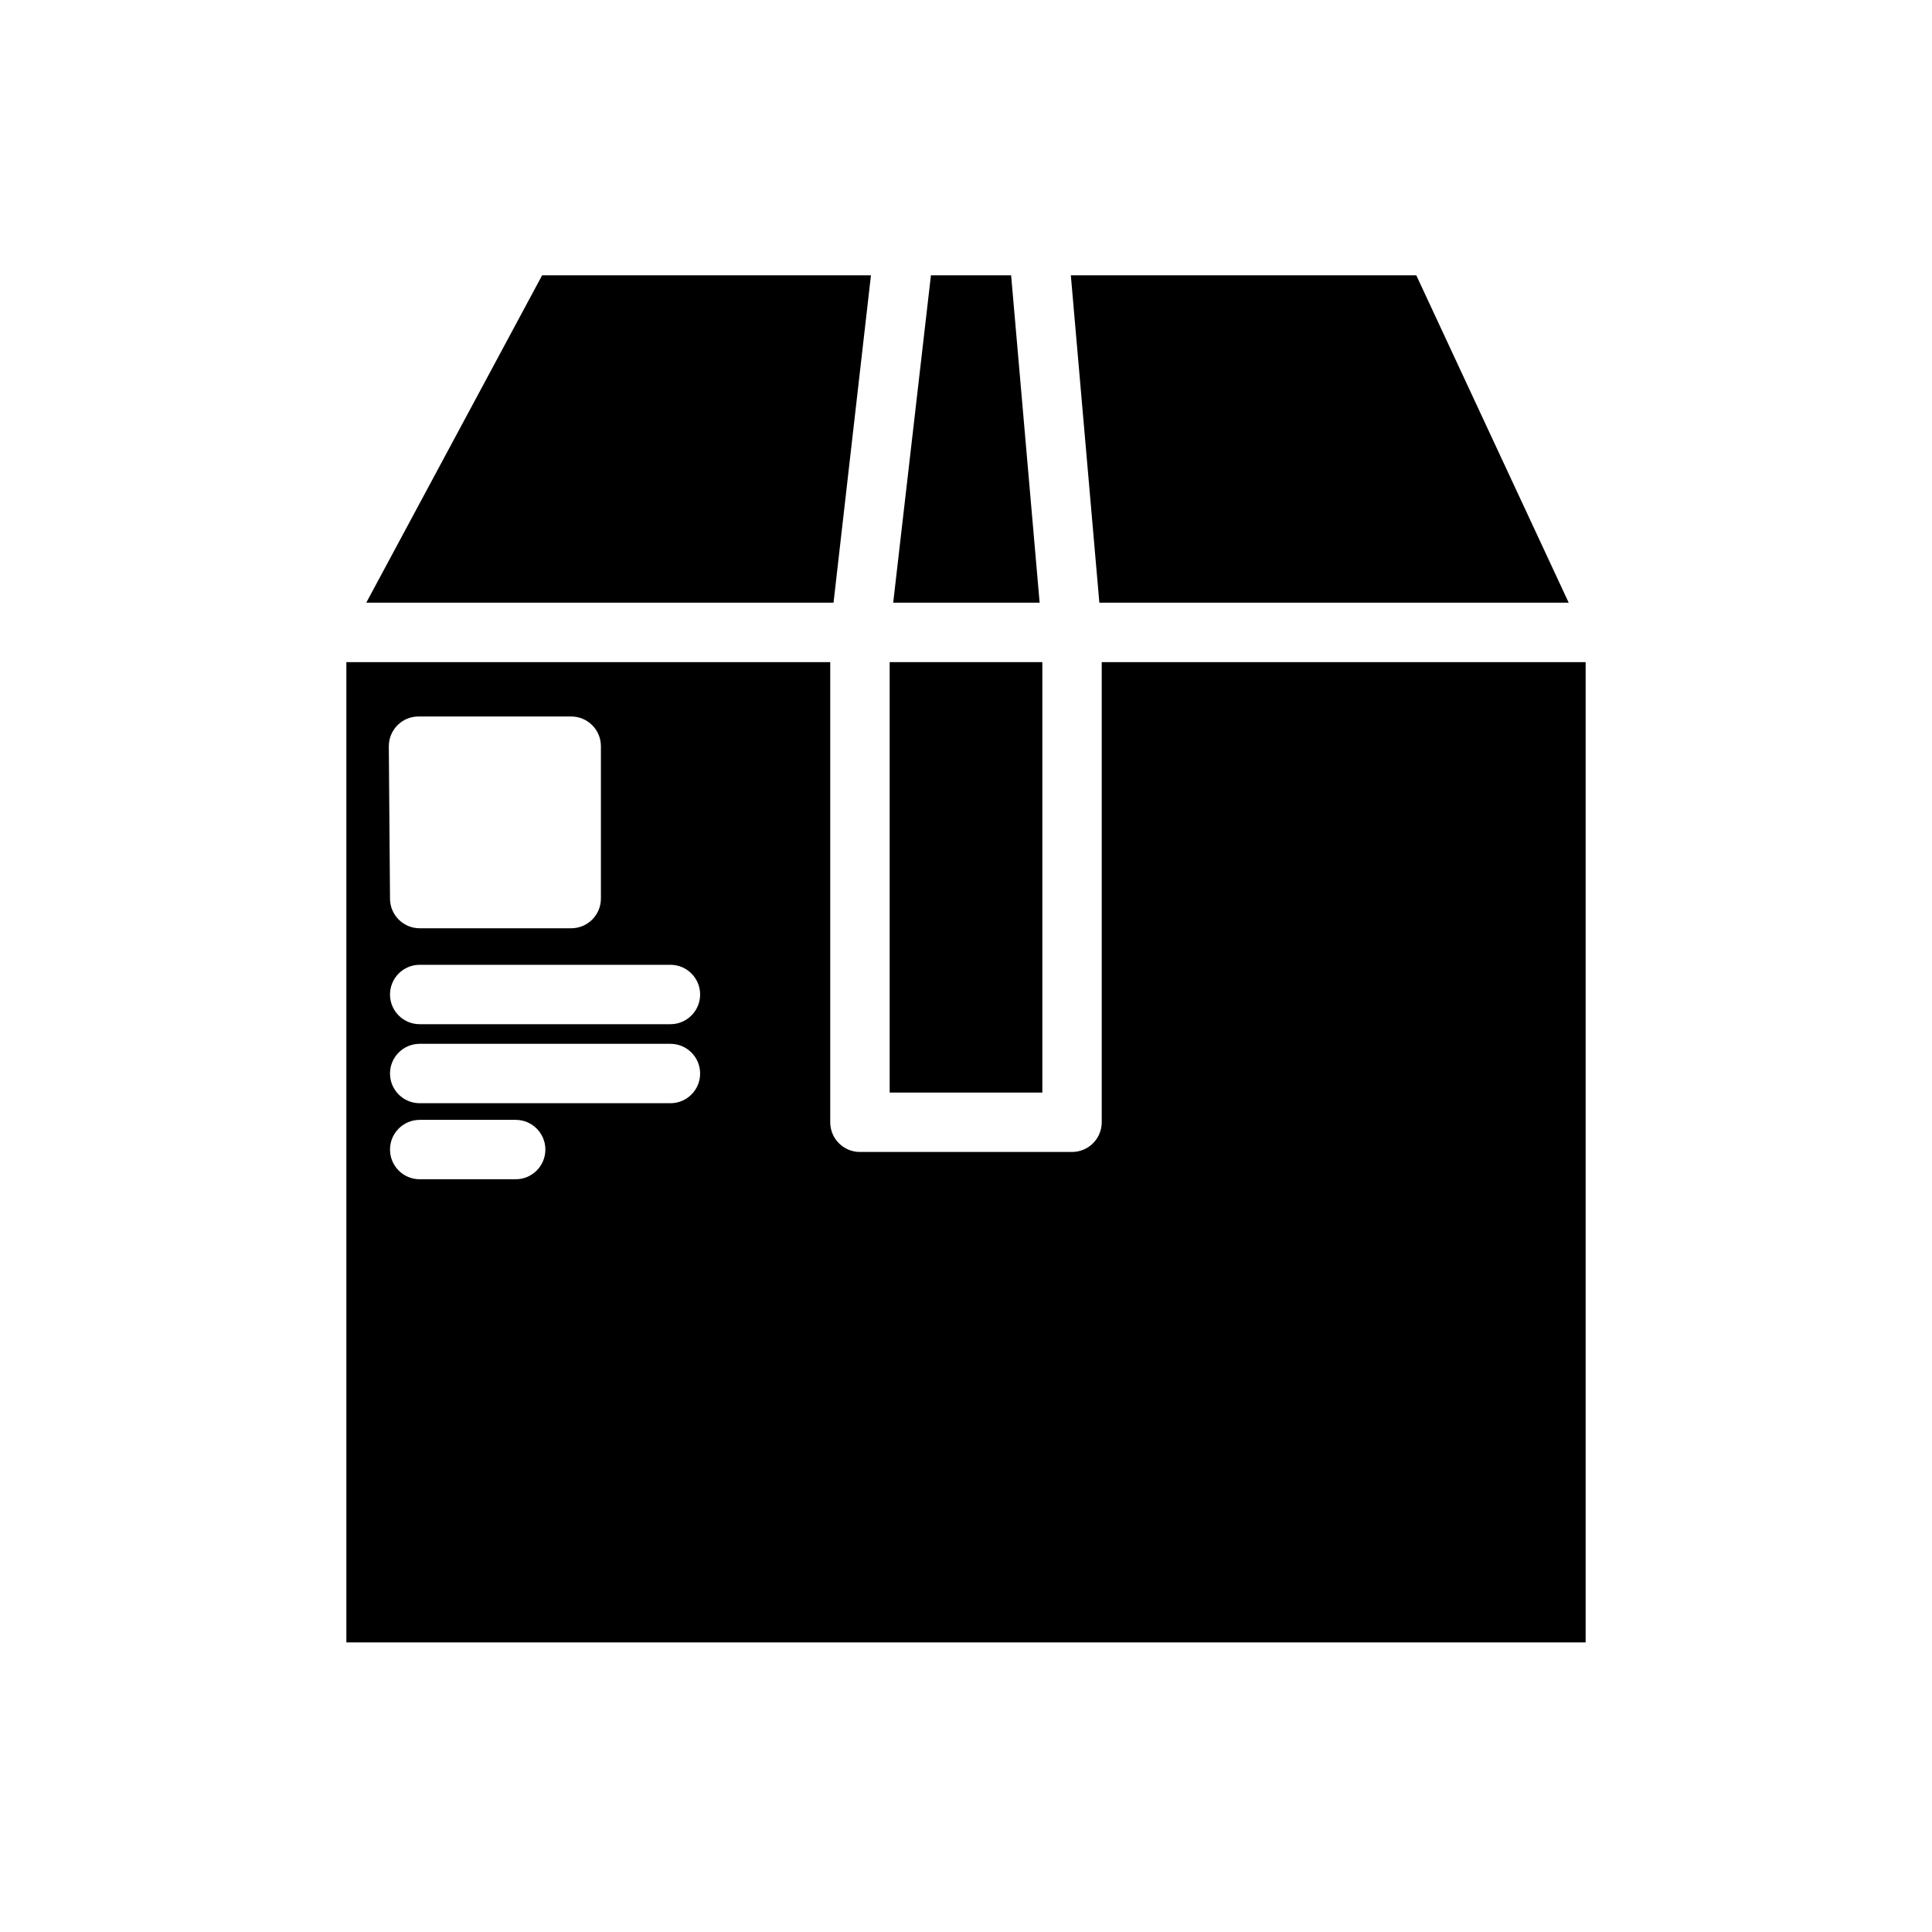 <?xml version="1.0" encoding="UTF-8"?>
<!-- The Best Svg Icon site in the world: iconSvg.co, Visit us! https://iconsvg.co -->
<svg fill="#000000" width="800px" height="800px" version="1.1" viewBox="144 144 512 512" xmlns="http://www.w3.org/2000/svg">
 <g>
  <path d="m379.77 319.47h40.461v114.07h-40.461z"/>
  <path d="m559.72 303.72-40.383-86.75h-91.555l7.559 86.75z"/>
  <path d="m374.81 216.97h-87.145l-46.602 86.75h123.83z"/>
  <path d="m411.96 216.97h-21.254l-10 86.75h38.809z"/>
  <path d="m435.97 319.47v121.94c0 2.086-0.828 4.09-2.305 5.566-1.477 1.477-3.481 2.305-5.566 2.305h-56.207c-4.348 0-7.871-3.523-7.871-7.871v-121.94h-128.23v259.78h328.42v-259.78zm-188.93 22.277h0.004c0-4.348 3.523-7.871 7.871-7.871h40.461c2.09 0 4.09 0.828 5.566 2.305 1.477 1.477 2.305 3.477 2.305 5.566v40.383c0 2.09-0.828 4.09-2.305 5.566-1.477 1.477-3.477 2.305-5.566 2.305h-40.148c-4.348 0-7.871-3.523-7.871-7.871zm33.297 114.77h-25.109c-4.348 0-7.871-3.523-7.871-7.871 0-4.348 3.523-7.871 7.871-7.871h25.43c4.348 0 7.871 3.523 7.871 7.871 0 4.348-3.523 7.871-7.871 7.871zm41.012-20.152h-66.121c-4.348 0-7.871-3.523-7.871-7.871s3.523-7.871 7.871-7.871h66.441c4.348 0 7.871 3.523 7.871 7.871s-3.523 7.871-7.871 7.871zm0-20.941h-66.121c-4.348 0-7.871-3.523-7.871-7.871 0-4.348 3.523-7.871 7.871-7.871h66.441c4.348 0 7.871 3.523 7.871 7.871 0 4.348-3.523 7.871-7.871 7.871z"/>
 </g>
</svg>